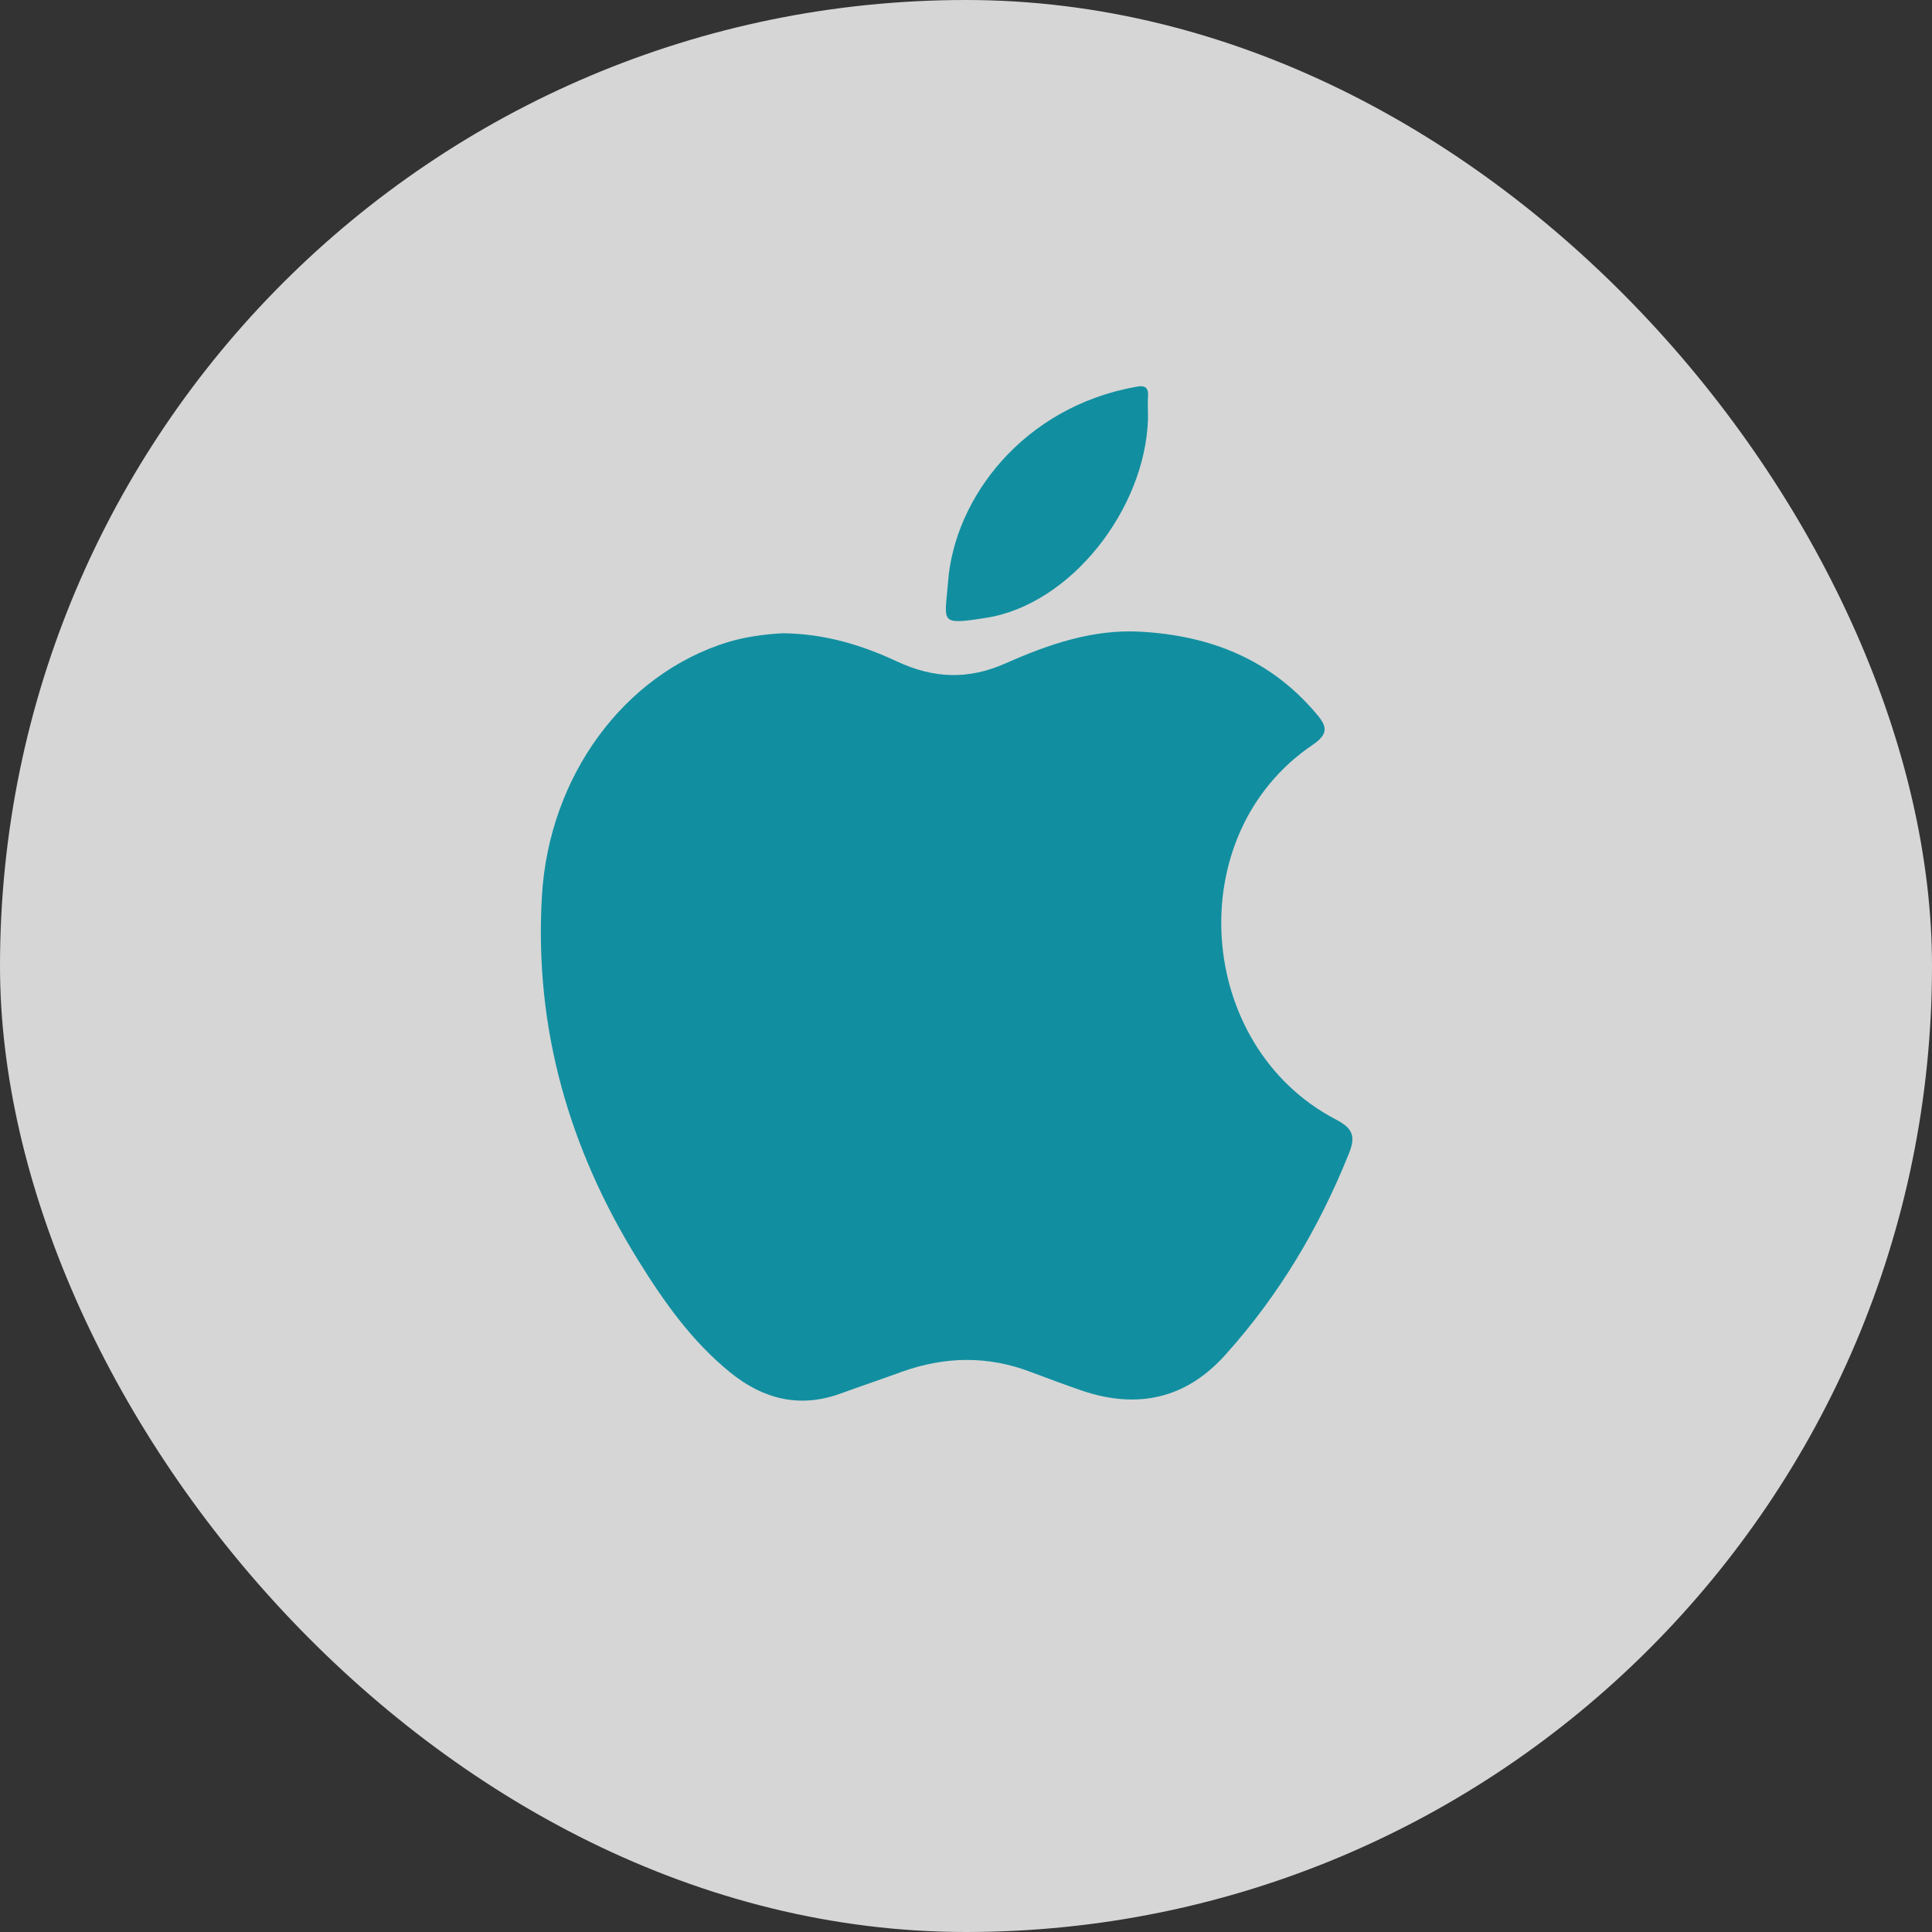 <svg width="40" height="40" viewBox="0 0 40 40" fill="none" xmlns="http://www.w3.org/2000/svg">
<rect x="0" y="0" width="40" height="40" fill="#333333" stroke="none"/>
<rect width="40" height="40" rx="20" fill="white" fill-opacity="0.8"/>
<path d="M16.208 13.111C17.081 13.12 17.849 13.358 18.569 13.694C19.329 14.047 20.041 14.079 20.817 13.735C21.706 13.341 22.628 13.021 23.622 13.079C25.053 13.161 26.299 13.645 27.253 14.777C27.479 15.039 27.511 15.195 27.172 15.425C24.431 17.279 24.746 21.66 27.657 23.177C28.005 23.358 28.077 23.522 27.924 23.891C27.309 25.425 26.476 26.82 25.377 28.042C24.56 28.961 23.549 29.183 22.393 28.789C22.038 28.666 21.682 28.534 21.334 28.403C20.453 28.067 19.572 28.083 18.69 28.395C18.262 28.551 17.825 28.698 17.397 28.854C16.556 29.158 15.804 28.969 15.125 28.42C14.332 27.78 13.75 26.959 13.216 26.098C11.785 23.793 11.058 21.291 11.22 18.55C11.365 16.073 12.917 13.956 15.076 13.292C15.464 13.177 15.868 13.128 16.208 13.111Z" fill="#118FA0"/>
<path d="M23.768 8.673C23.711 10.535 22.175 12.512 20.421 12.791C19.426 12.947 19.564 12.89 19.628 12.053C19.758 10.306 21.189 8.427 23.517 8.009C23.679 7.976 23.784 8 23.768 8.205C23.76 8.329 23.768 8.452 23.768 8.673Z" fill="#118FA0"/>
</svg>
